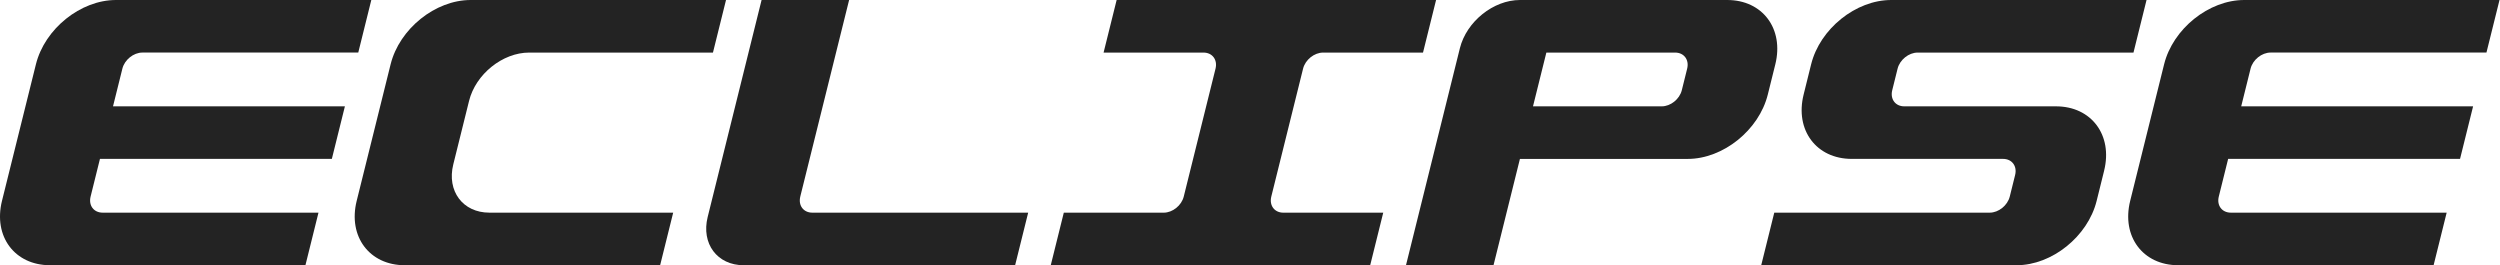 <svg width="377" height="40" viewBox="0 0 377 40" fill="none" xmlns="http://www.w3.org/2000/svg">
<path d="M317.304 25.736L316.172 30.296C314.84 35.654 309.432 39.997 304.094 39.997H265.591L267.56 32.068H300.052C301.387 32.068 302.739 30.983 303.072 29.642L303.881 26.387C304.214 25.048 303.401 23.961 302.067 23.961H279.242C273.903 23.961 270.654 19.617 271.986 14.26L273.118 9.7C274.448 4.343 279.856 0 285.196 0H323.698L321.728 7.929H289.176C287.841 7.929 286.489 9.015 286.156 10.355L285.347 13.61C285.014 14.949 285.826 16.036 287.161 16.036H310.045C315.383 16.036 318.633 20.379 317.301 25.738L317.304 25.736Z" fill="#232323"/>
<path d="M235.159 0H229.208C225.203 0 221.147 3.258 220.15 7.277L212.021 39.999H225.221L229.205 23.964H254.507C259.846 23.964 265.254 19.619 266.584 14.262L267.717 9.703C269.048 4.343 265.8 0 260.46 0H235.159ZM250.595 16.035H231.176L233.191 7.929H252.61C253.946 7.929 254.758 9.015 254.424 10.355L253.615 13.61C253.282 14.949 251.931 16.036 250.595 16.036V16.035Z" fill="#232323"/>
<path d="M214.59 7.929L216.56 0H168.39L166.421 7.929H181.487C182.822 7.929 183.634 9.015 183.301 10.355L178.509 29.645C178.177 30.984 176.826 32.071 175.49 32.071H160.422L158.452 40H206.623L208.592 32.071H193.525C192.191 32.071 191.378 30.985 191.711 29.645L196.503 10.355C196.836 9.016 198.188 7.929 199.523 7.929H214.59Z" fill="#232323"/>
<path d="M120.682 29.643L128.047 0H114.847L106.718 32.722C105.72 36.741 108.155 39.999 112.16 39.999H153.079L155.049 32.069H122.498C121.162 32.069 120.351 30.984 120.684 29.643H120.682Z" fill="#232323"/>
<path d="M107.514 7.929L109.483 0H70.981C65.642 0 60.234 4.343 58.904 9.701L53.787 30.296C52.457 35.654 55.706 39.997 61.044 39.997H99.547L101.516 32.068H73.797C69.793 32.068 67.356 28.81 68.355 24.791L70.737 15.204C71.736 11.185 75.79 7.928 79.795 7.928H107.514V7.929Z" fill="#232323"/>
<path d="M54.025 7.929L55.994 0H17.492C12.153 0 6.745 4.343 5.415 9.701L0.298 30.296C-1.032 35.654 2.217 39.997 7.554 39.997H46.058L48.027 32.068H15.476C14.142 32.068 13.329 30.983 13.662 29.642L15.073 23.962H50.042L52.011 16.033H17.043L18.454 10.352C18.787 9.013 20.139 7.926 21.474 7.926H54.025V7.929Z" fill="#232323"/>
<path d="M374.956 7.929L376.927 0H338.427C333.086 0 327.678 4.345 326.346 9.701L321.23 30.296C319.899 35.654 323.148 39.997 328.486 39.997H366.987L368.957 32.068H336.409C335.072 32.068 334.26 30.983 334.594 29.642L336.004 23.962H370.974L372.944 16.033H337.974L339.386 10.352C339.719 9.013 341.07 7.926 342.404 7.926H374.956V7.929Z" fill="#232323"/>
</svg>
